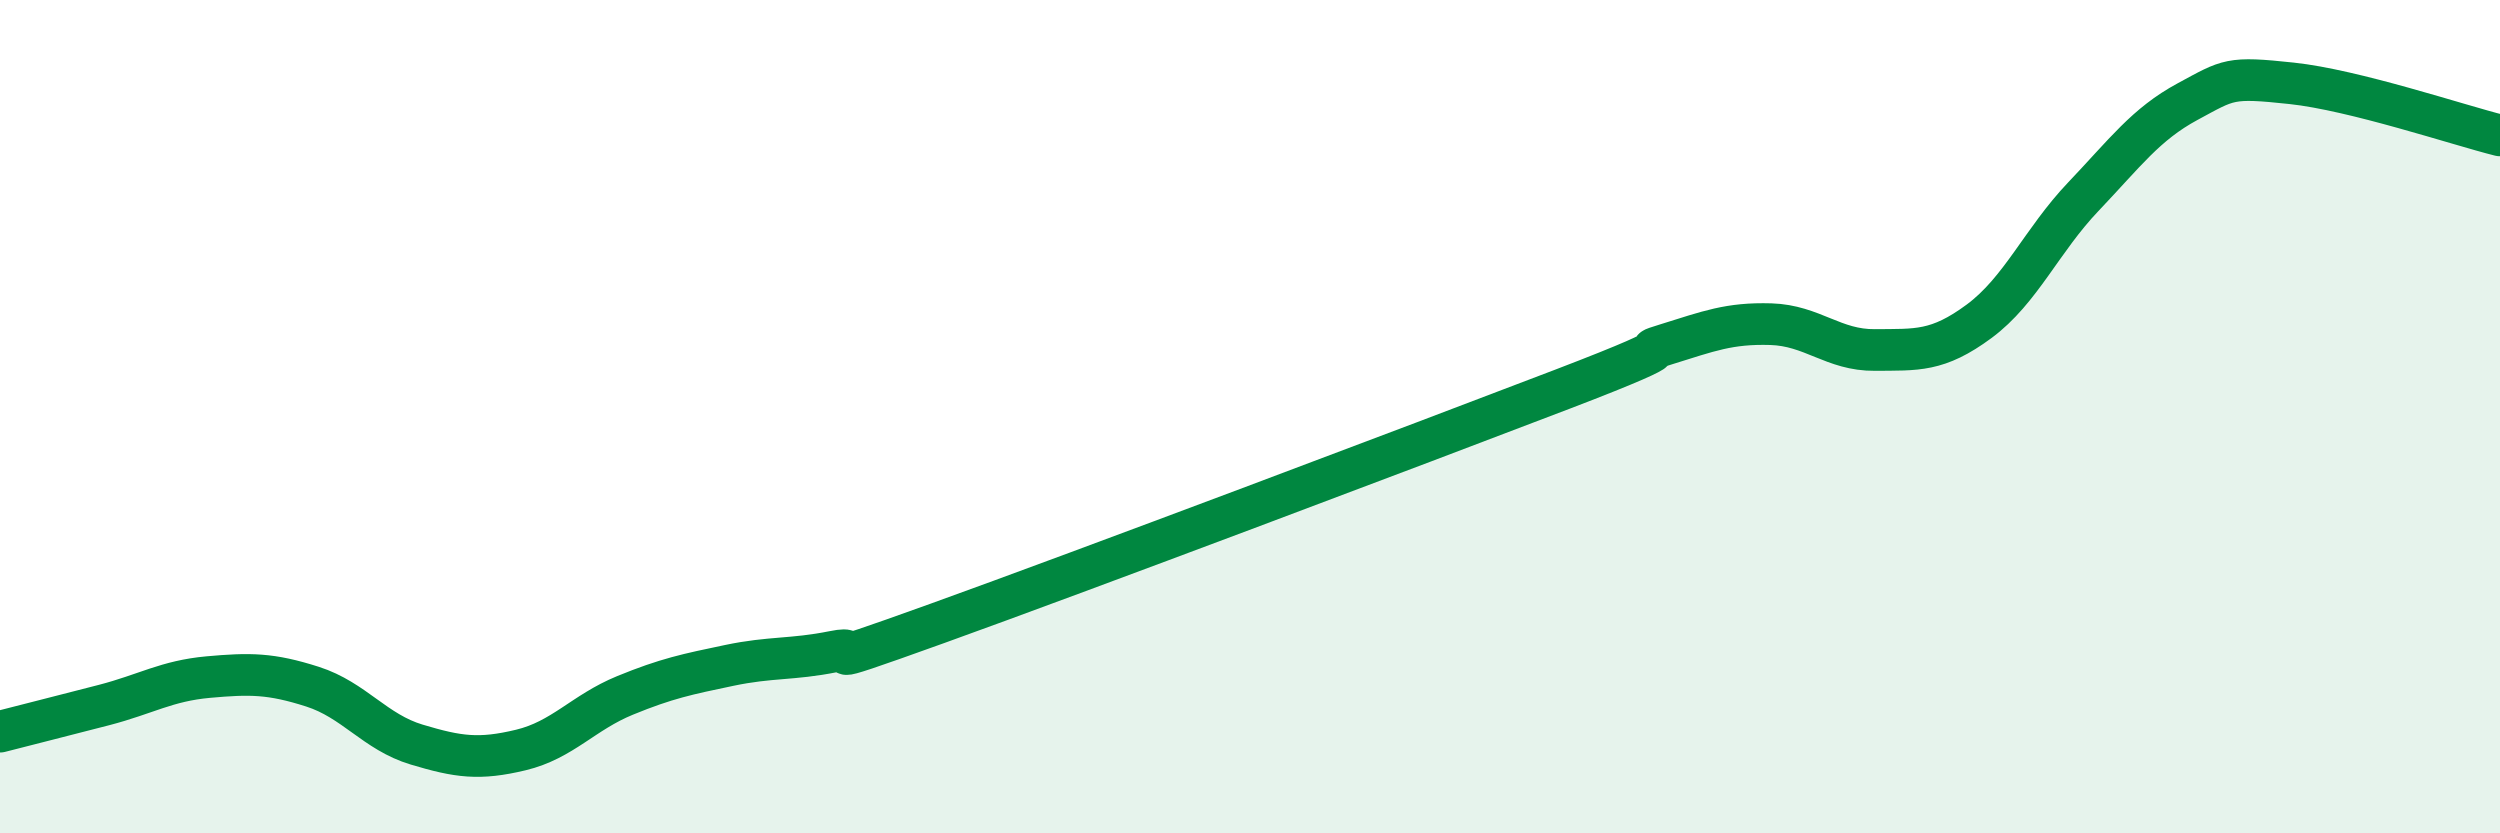 
    <svg width="60" height="20" viewBox="0 0 60 20" xmlns="http://www.w3.org/2000/svg">
      <path
        d="M 0,17.56 C 0.5,17.43 1.5,17.18 2.5,16.92 C 3.5,16.66 4,16.34 5,16.25 C 6,16.16 6.5,16.16 7.5,16.48 C 8.5,16.8 9,17.57 10,17.87 C 11,18.17 11.5,18.24 12.5,18 C 13.5,17.76 14,17.1 15,16.69 C 16,16.28 16.5,16.18 17.5,15.97 C 18.5,15.76 19,15.84 20,15.64 C 21,15.44 19,16.22 22.5,14.96 C 26,13.7 34,10.68 37.5,9.34 C 41,8 39,8.57 40,8.26 C 41,7.95 41.5,7.75 42.5,7.78 C 43.5,7.81 44,8.41 45,8.4 C 46,8.39 46.5,8.45 47.5,7.71 C 48.5,6.97 49,5.77 50,4.72 C 51,3.67 51.5,2.98 52.5,2.44 C 53.5,1.9 53.5,1.84 55,2 C 56.5,2.16 59,3 60,3.25L60 20L0 20Z"
        fill="#008740"
        opacity="0.1"
        stroke-linecap="round"
        stroke-linejoin="round"
      />
      <path
        d="M 0,17.56 C 0.5,17.43 1.5,17.18 2.5,16.92 C 3.5,16.66 4,16.34 5,16.25 C 6,16.16 6.5,16.16 7.5,16.48 C 8.5,16.8 9,17.57 10,17.87 C 11,18.17 11.5,18.24 12.5,18 C 13.5,17.76 14,17.1 15,16.69 C 16,16.28 16.5,16.18 17.5,15.97 C 18.5,15.76 19,15.84 20,15.64 C 21,15.44 19,16.22 22.5,14.96 C 26,13.7 34,10.68 37.5,9.34 C 41,8 39,8.57 40,8.26 C 41,7.95 41.5,7.75 42.5,7.78 C 43.5,7.81 44,8.41 45,8.4 C 46,8.39 46.5,8.45 47.5,7.71 C 48.5,6.97 49,5.77 50,4.72 C 51,3.67 51.5,2.98 52.5,2.44 C 53.5,1.9 53.5,1.84 55,2 C 56.5,2.16 59,3 60,3.25"
        stroke="#008740"
        stroke-width="1"
        fill="none"
        stroke-linecap="round"
        stroke-linejoin="round"
      />
    </svg>
  